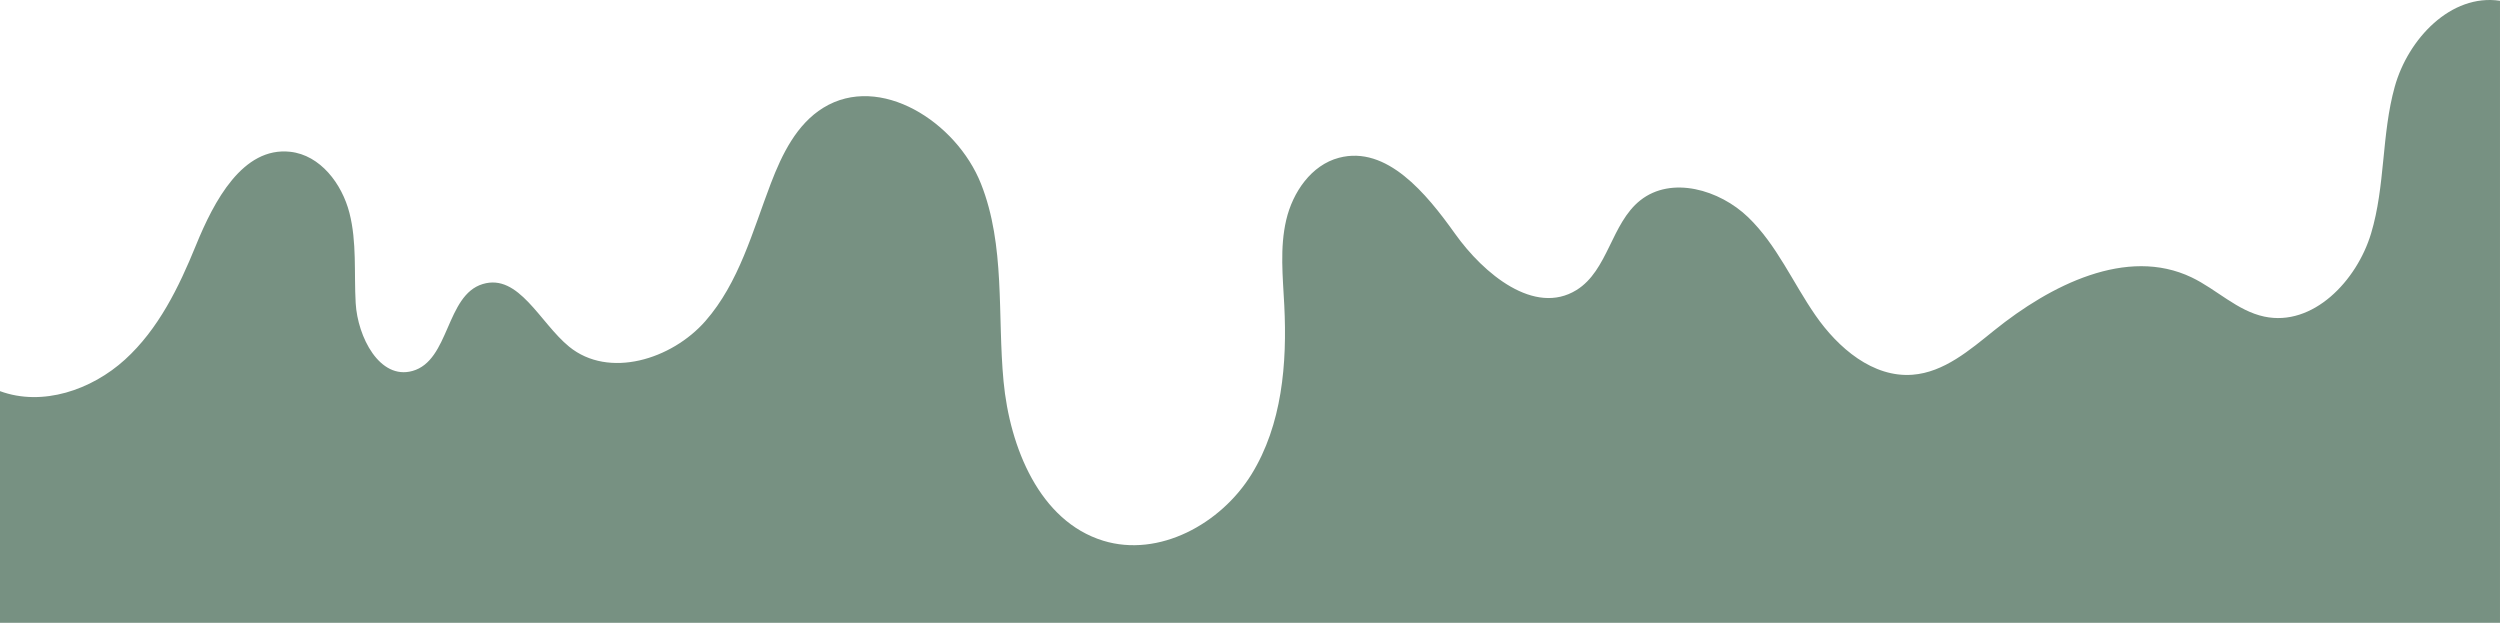 <?xml version="1.0" encoding="UTF-8"?><svg id="Layer_1" xmlns="http://www.w3.org/2000/svg" viewBox="0 0 2081 518.41"><defs><style>.cls-1{fill:#779182;}</style></defs><path class="cls-1" d="M2081,.65c-40.85-6.11-76.49,31.71-87.6,71.5-11.1,39.79-7.8,82.6-19.71,122.16-11.9,39.56-48.46,77.8-88.87,69.23-22.53-4.78-39.72-22.69-60.5-32.64-54.04-25.88-117.61,6.49-164.28,44.07-20.43,16.45-41.86,34.94-68.02,36.96-33,2.55-61.99-22.25-80.84-49.46-18.85-27.21-32.2-58.68-56.03-81.65-23.83-22.97-63.85-34.62-89.78-14.05-24.2,19.2-26.8,58.35-53.05,74.63-34.95,21.68-77.31-13.38-101.17-46.87-23.86-33.5-56.83-73.67-96.6-63.2-23.01,6.06-38.49,28.63-43.91,51.79s-2.81,47.33-1.61,71.09c2.44,48.45-1.82,99.39-27.31,140.66-25.5,41.27-77.06,69.48-123.43,55.22-52.96-16.29-77.75-77.61-82.95-132.77s1.65-112.86-18.78-164.36c-20.43-51.51-84.13-92.31-131.29-63.22-22.14,13.66-34.34,38.66-43.63,62.96-15.19,39.75-26.43,82.58-54.49,114.58s-80.44,48.2-113.41,21.29c-24.3-19.83-41.9-61.21-71.92-52.13-30.81,9.32-27.5,63.75-58.51,72.36-27.27,7.57-45.65-28.28-47.25-56.53-1.41-25.09,1.05-50.69-5.19-75.03-6.24-24.34-24.28-48.12-49.25-50.89-39.58-4.39-63.56,41.09-78.57,77.97-14.18,34.83-31.2,69.72-59.03,95.02-27.83,25.3-68.74,39.26-104.03,26.24v192.83h2081V.65Z"/></svg>